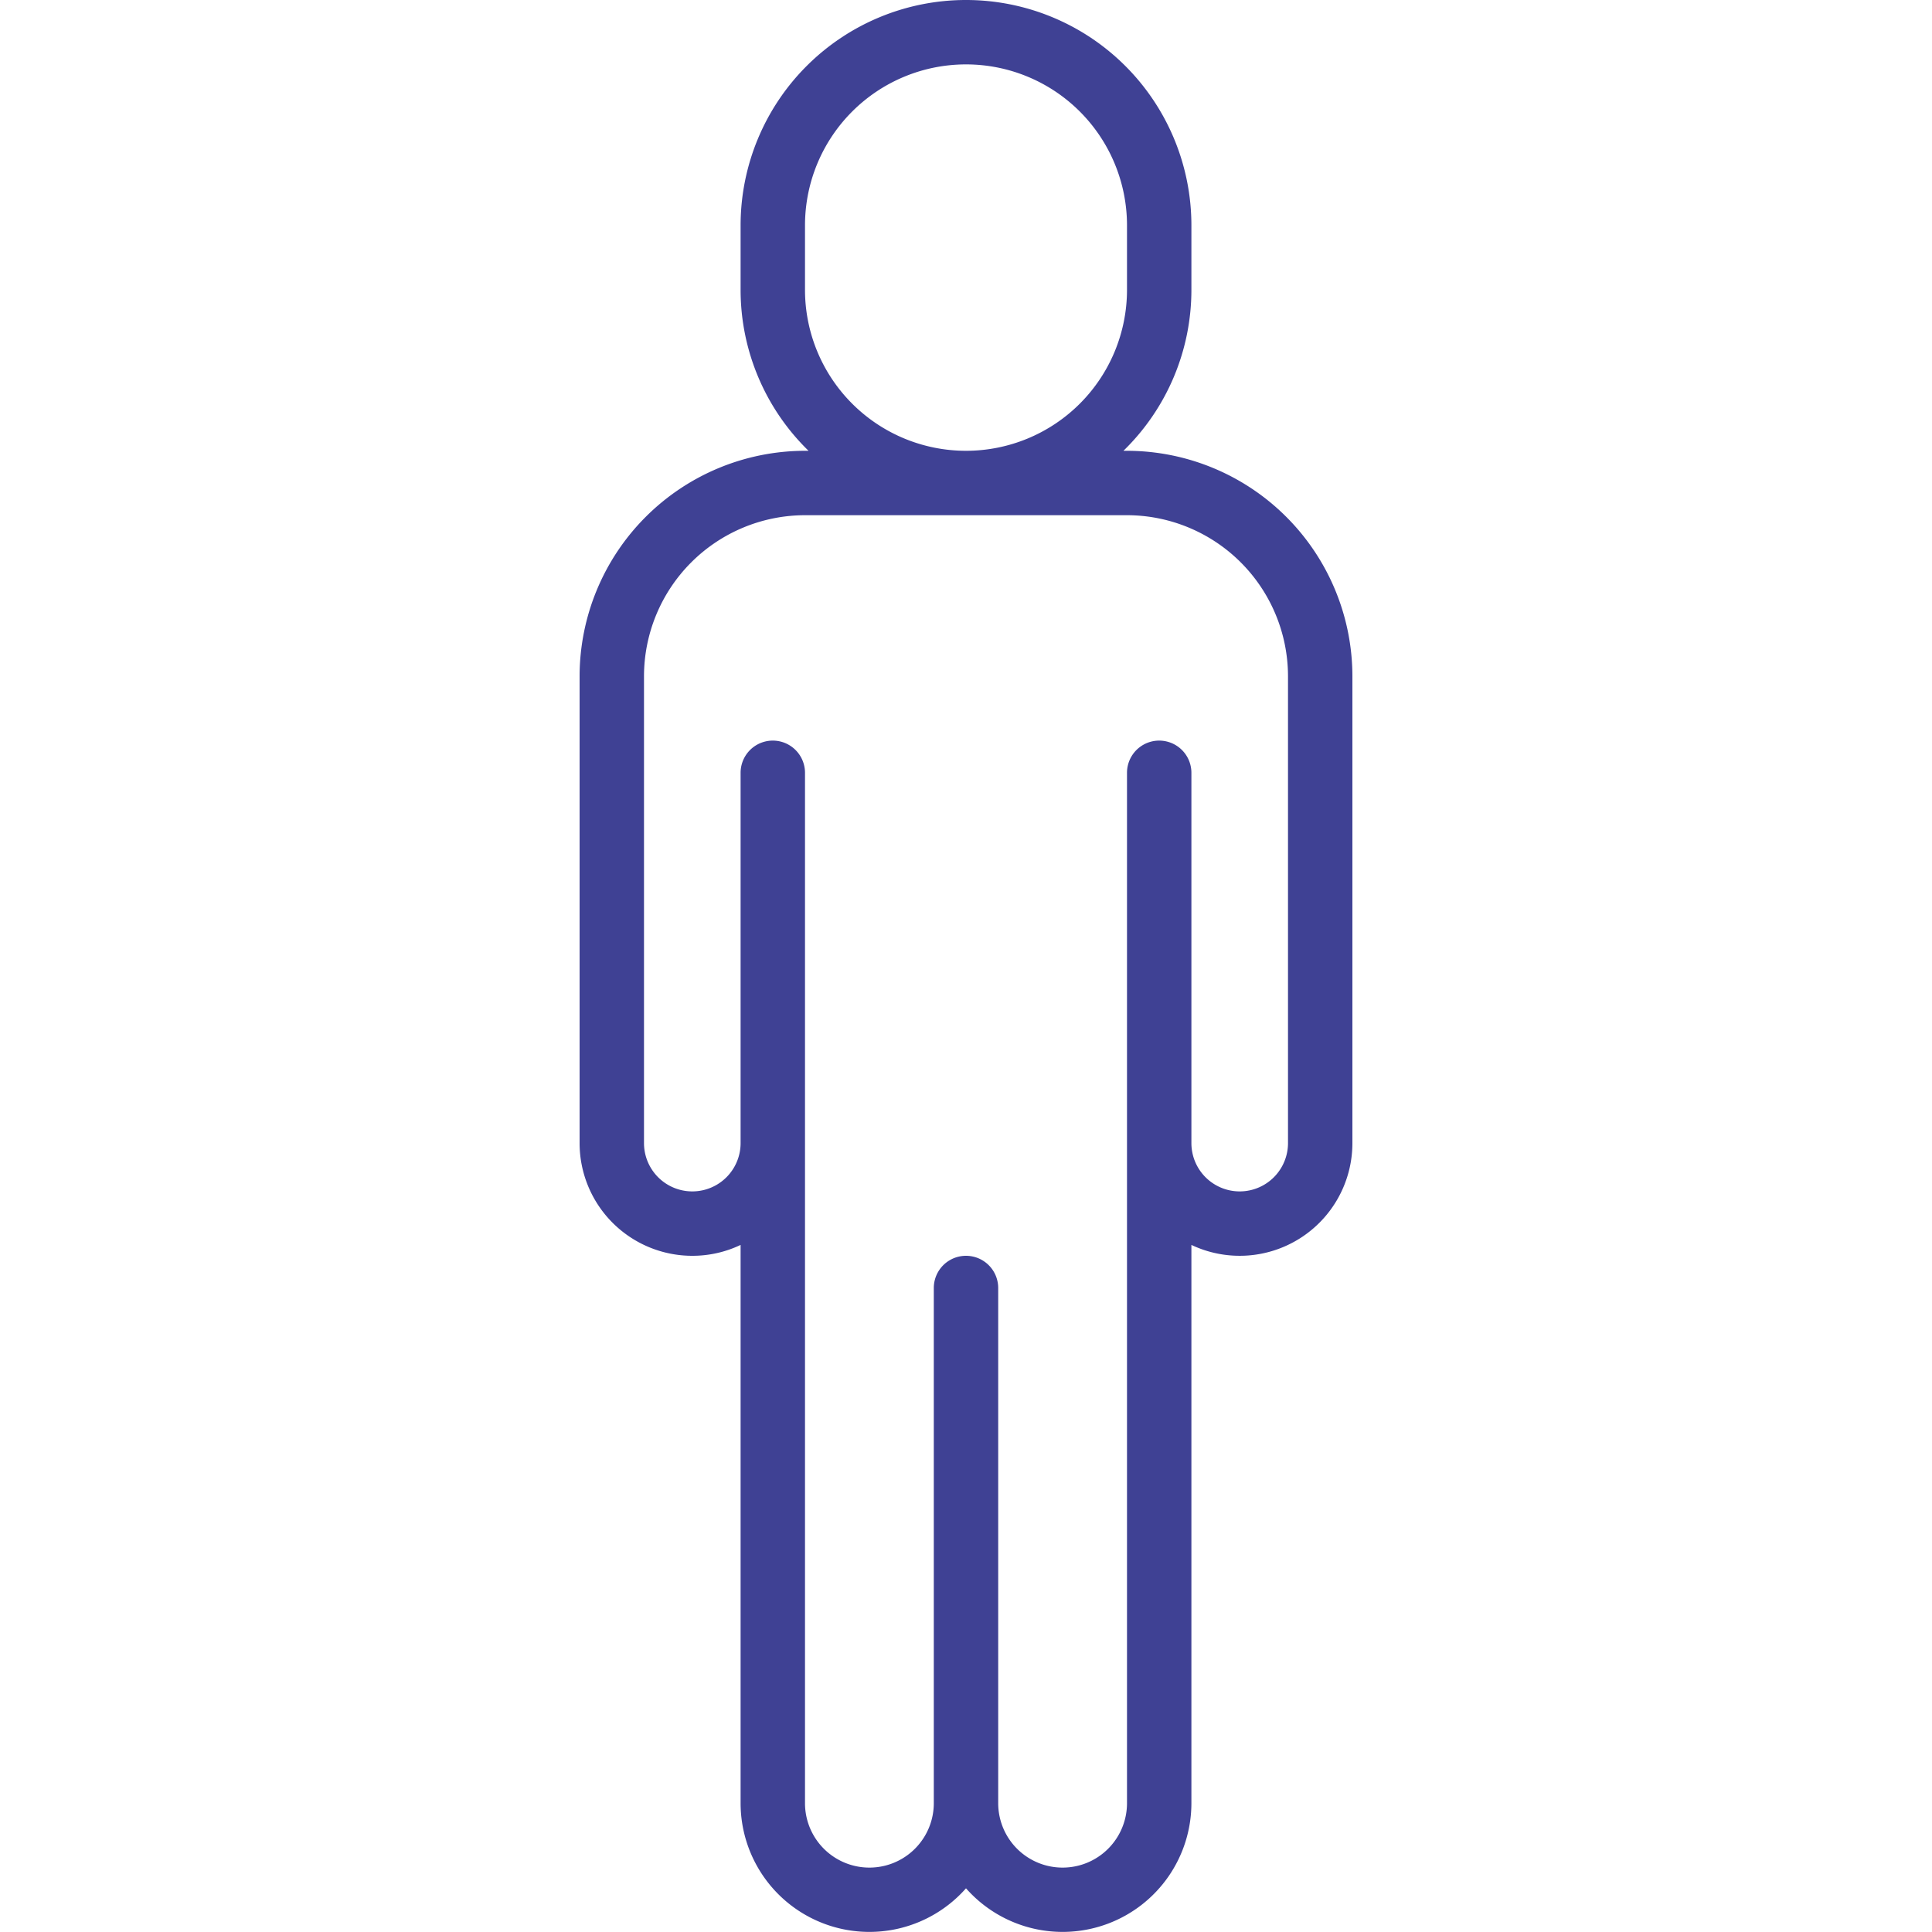 <svg xmlns="http://www.w3.org/2000/svg" version="1.1" xmlns:xlink="http://www.w3.org/1999/xlink" width="512" height="512" x="0" y="0" viewBox="0 0 60 60" style="enable-background:new 0 0 512 512" xml:space="preserve" class=""><g><path d="M21.5 39a3.473 3.473 0 0 0 1.5-.338V56a4 4 0 0 0 7 2.643A4 4 0 0 0 37 56V38.662a3.5 3.5 0 0 0 5-3.162V21a7.008 7.008 0 0 0-7-7h-.111A6.973 6.973 0 0 0 37 9V7a7 7 0 0 0-14 0v2a6.977 6.977 0 0 0 2.11 5H25a7.008 7.008 0 0 0-7 7v14.5a3.5 3.5 0 0 0 3.5 3.5zM25 9V7a5 5 0 0 1 10 0v2a5 5 0 0 1-10 0zm-5 12a5.006 5.006 0 0 1 5-5h10a5.006 5.006 0 0 1 5 5v14.5a1.5 1.5 0 0 1-3 0V24a1 1 0 0 0-2 0v32a2 2 0 0 1-4 0V40a1 1 0 0 0-2 0v16a2 2 0 0 1-4 0V24a1 1 0 0 0-2 0v11.5a1.5 1.5 0 0 1-3 0z" fill="#3f4194" opacity="1" data-original="#000000" class=""></path></g></svg>